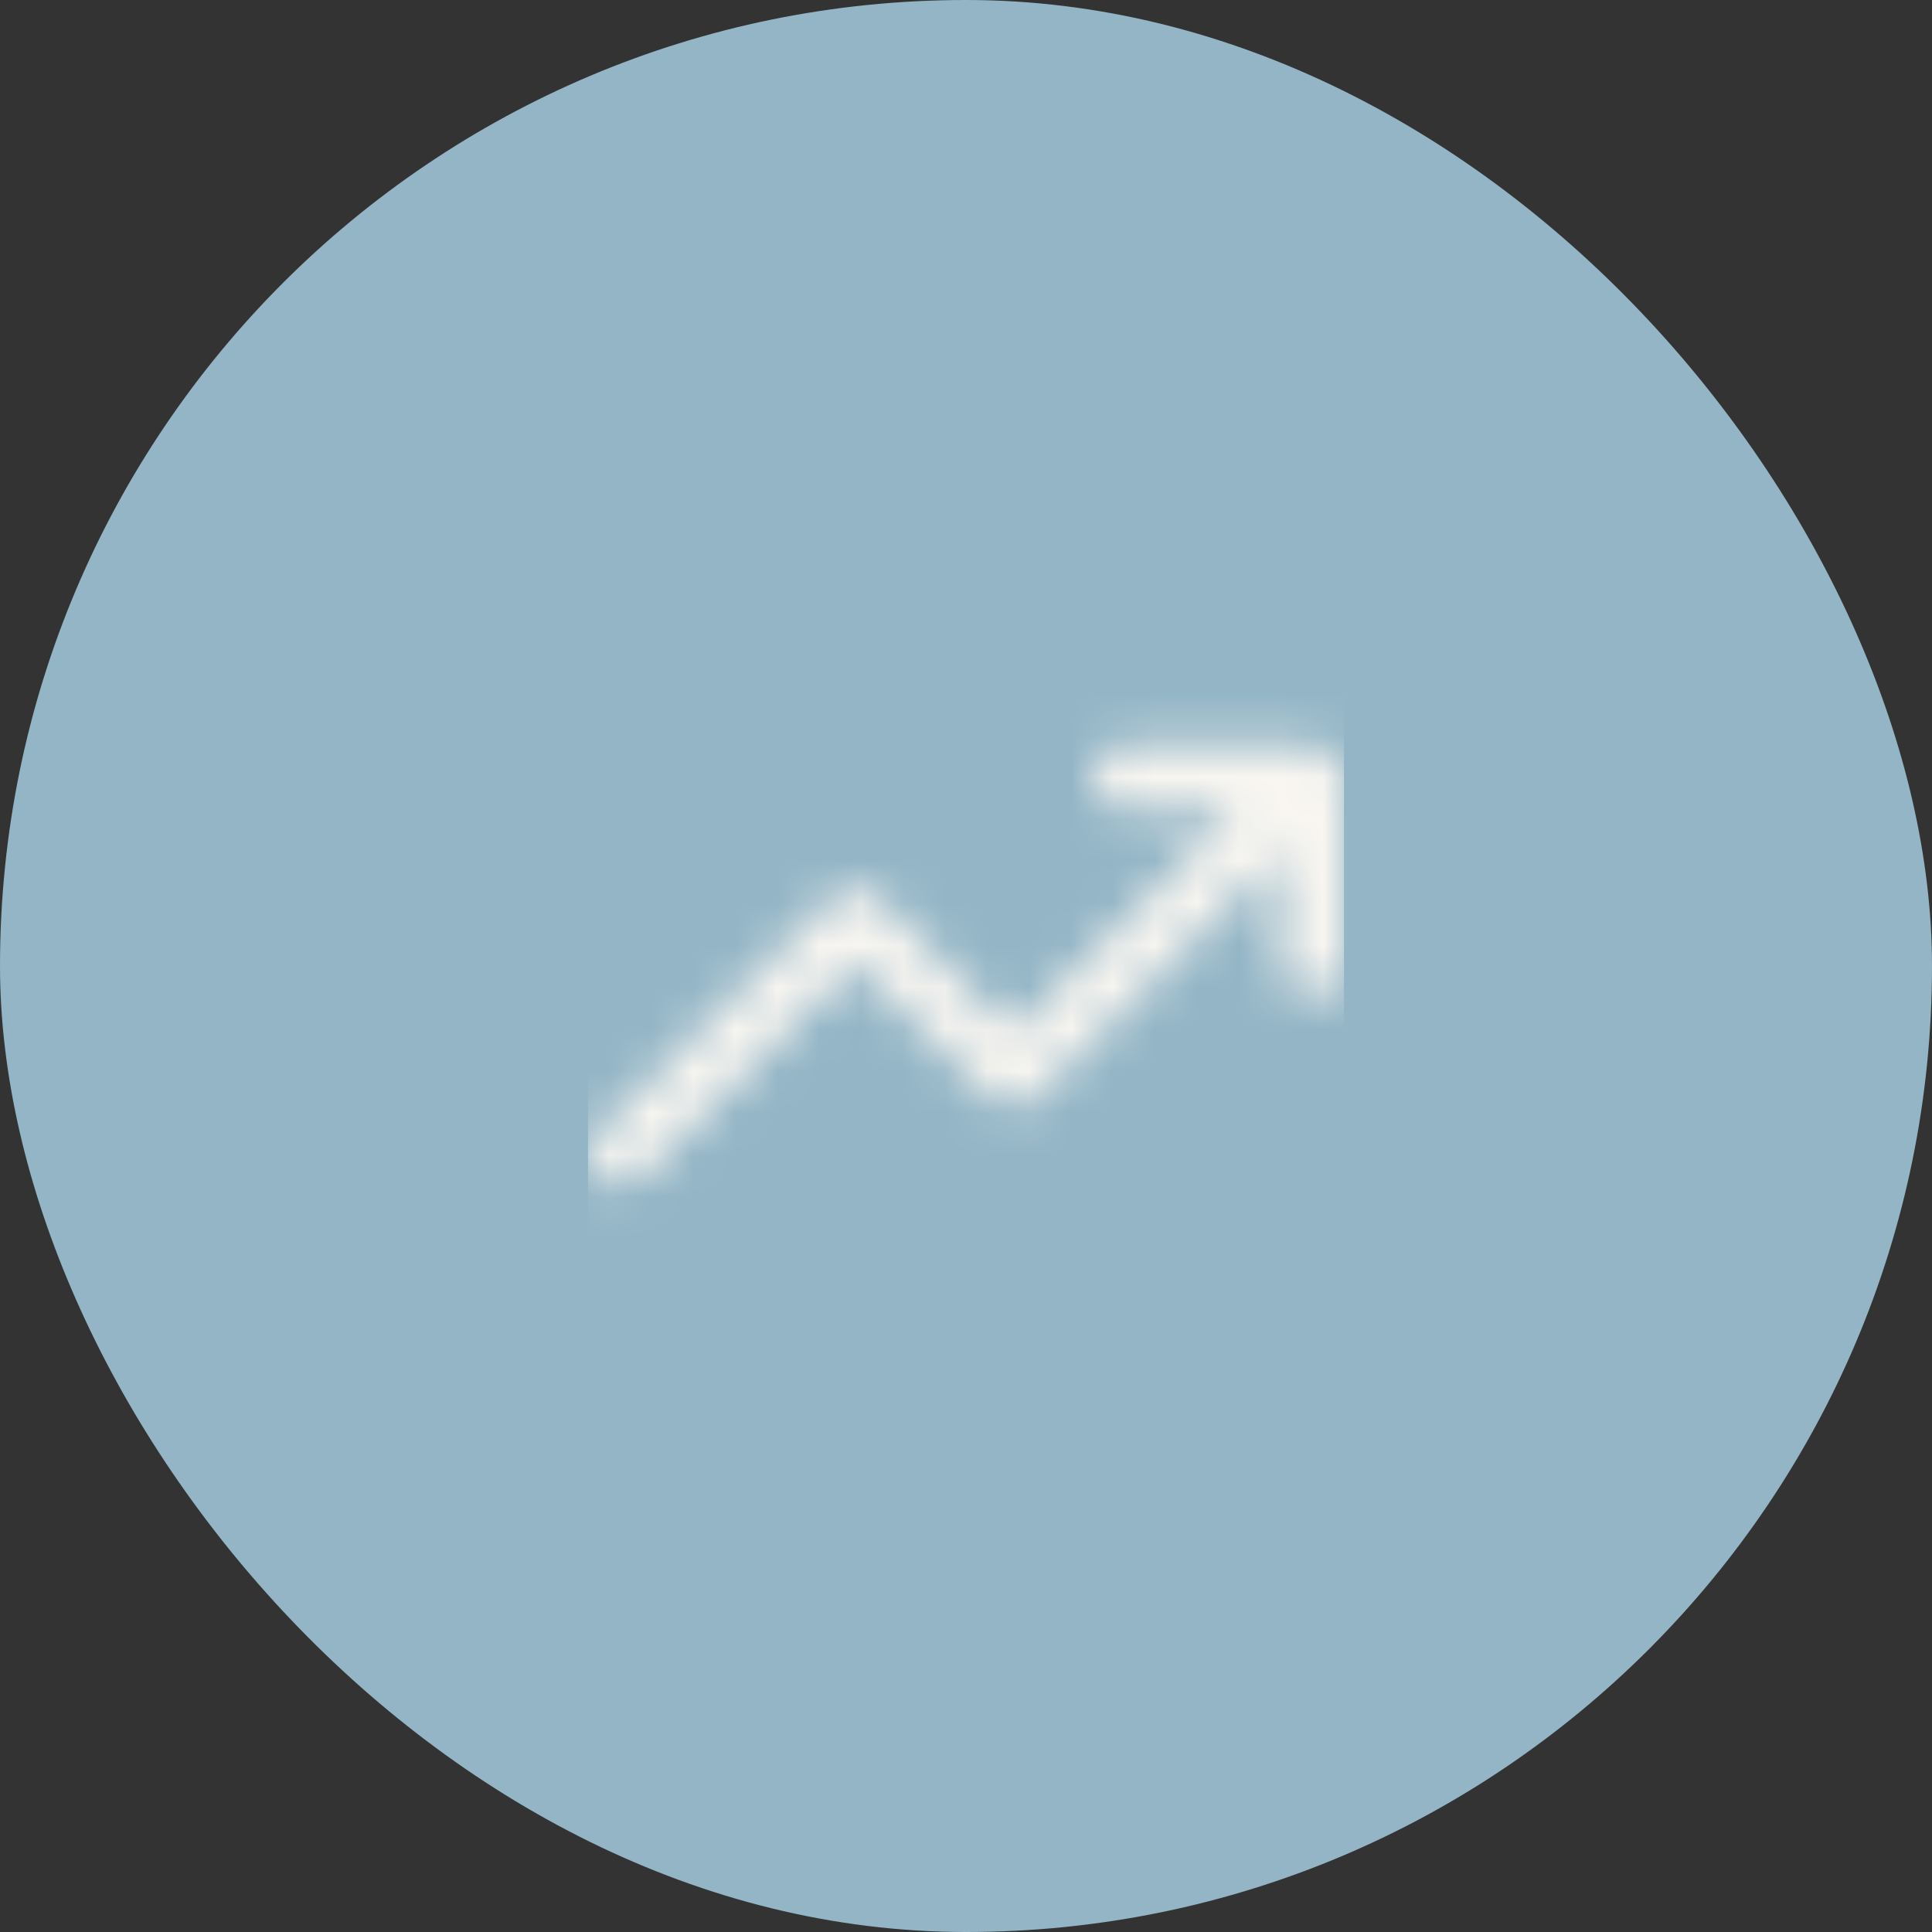 <svg width="46" height="46" viewBox="0 0 46 46" fill="none" xmlns="http://www.w3.org/2000/svg">
<rect x="0" y="0" width="46" height="46" fill="#333333" stroke="none"/>
<rect width="46" height="46" rx="23" fill="#93B5C6"/>
<path d="M32 18.5V23C32 23.45 31.7 23.75 31.25 23.75C30.8 23.75 30.5 23.45 30.5 23V20.3L24.65 26.15C24.35 26.45 23.9 26.45 23.6 26.15L20.375 22.925L15.275 28.025C15.125 28.175 14.975 28.25 14.75 28.25C14.525 28.25 14.375 28.175 14.225 28.025C13.925 27.725 13.925 27.275 14.225 26.975L19.85 21.35C20.15 21.05 20.6 21.05 20.9 21.35L24.125 24.575L29.45 19.25H26.75C26.3 19.25 26 18.95 26 18.5C26 18.05 26.3 17.75 26.75 17.75H31.25C31.325 17.75 31.475 17.75 31.55 17.825C31.7 17.9 31.85 18.05 31.925 18.2C32 18.275 32 18.425 32 18.5Z" fill="#93B5C6"/>
<mask id="mask0" mask-type="alpha" maskUnits="userSpaceOnUse" x="14" y="17" width="18" height="12">
<path d="M32 18.5V23C32 23.45 31.7 23.75 31.25 23.75C30.8 23.75 30.5 23.45 30.5 23V20.3L24.65 26.15C24.35 26.45 23.9 26.45 23.6 26.15L20.375 22.925L15.275 28.025C15.125 28.175 14.975 28.25 14.75 28.25C14.525 28.25 14.375 28.175 14.225 28.025C13.925 27.725 13.925 27.275 14.225 26.975L19.85 21.35C20.15 21.05 20.6 21.05 20.9 21.35L24.125 24.575L29.45 19.25H26.75C26.3 19.25 26 18.95 26 18.5C26 18.05 26.3 17.75 26.75 17.75H31.25C31.325 17.75 31.475 17.75 31.55 17.825C31.7 17.9 31.85 18.05 31.925 18.2C32 18.275 32 18.425 32 18.5Z" fill="white"/>
</mask>
<g mask="url(#mask0)">
<rect x="14" y="14" width="18" height="18" fill="#F9F6F1"/>
</g>
</svg>

